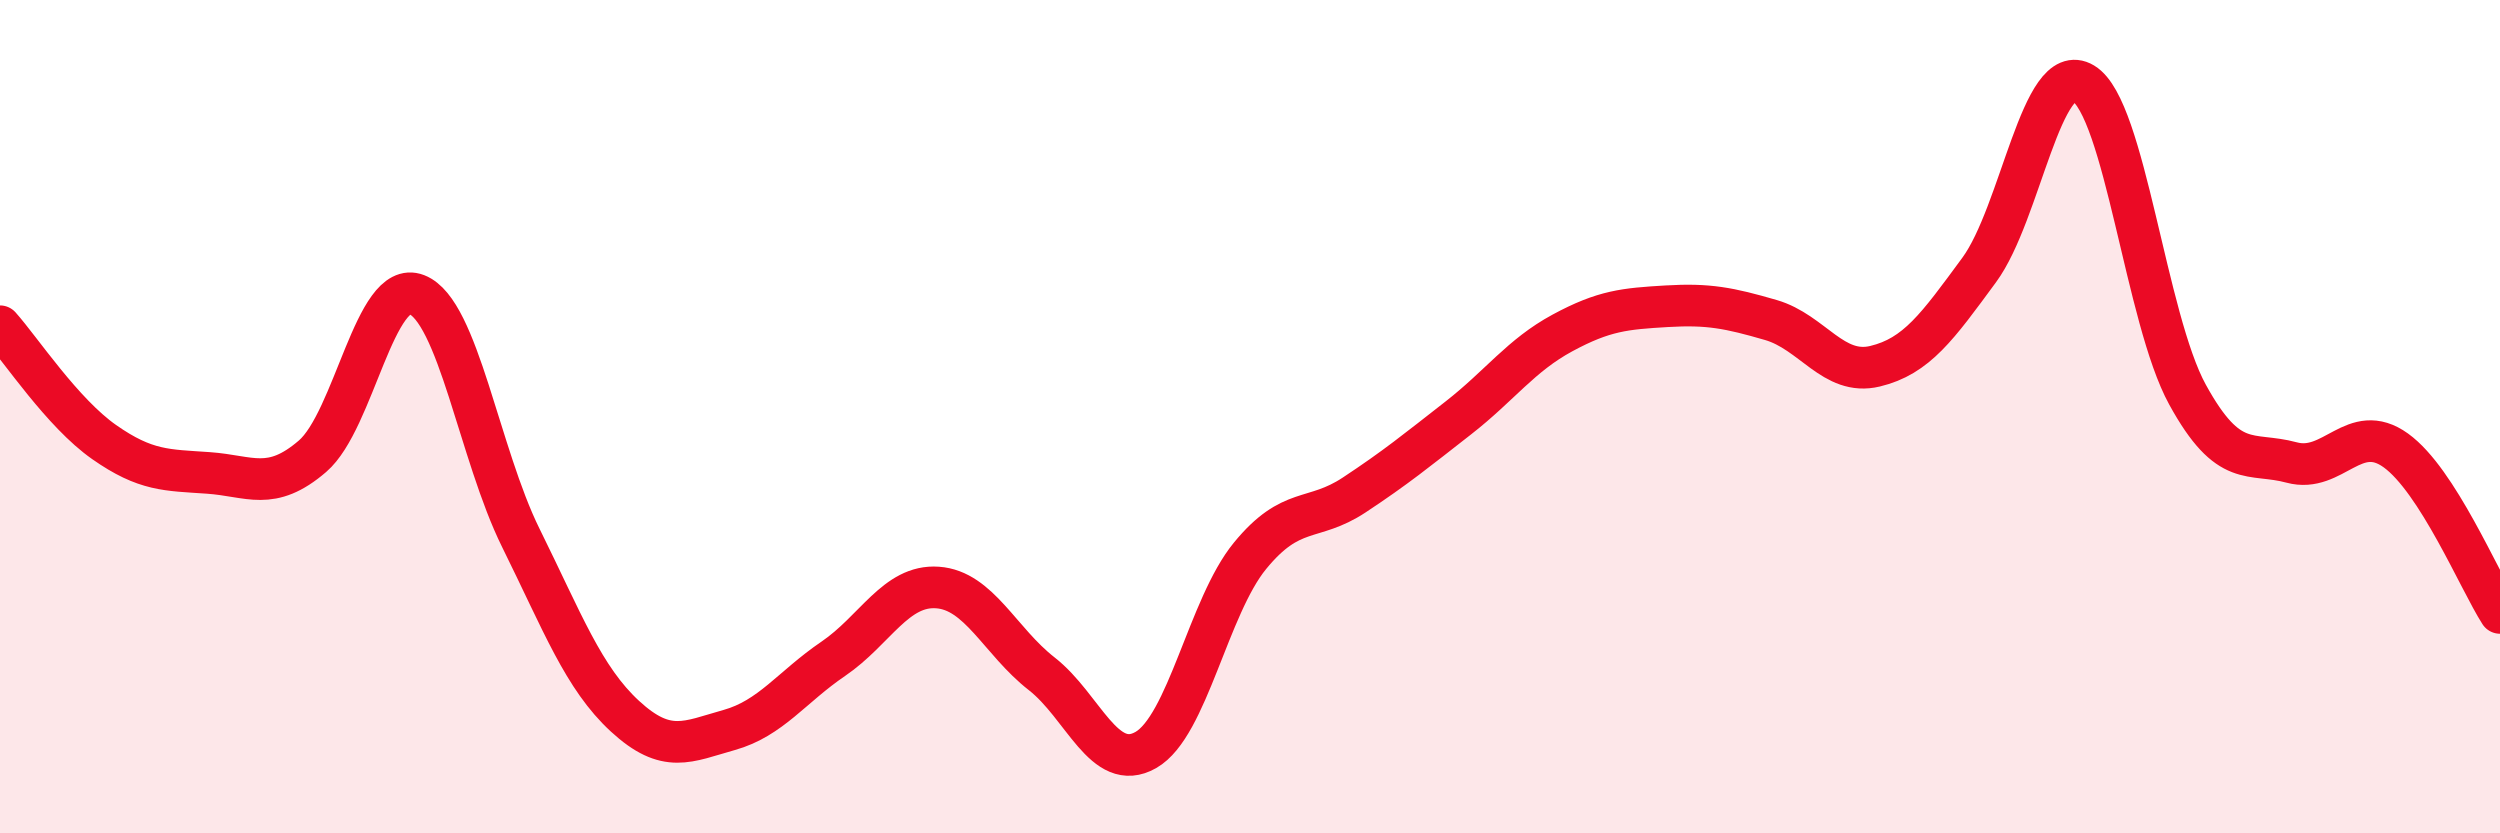 
    <svg width="60" height="20" viewBox="0 0 60 20" xmlns="http://www.w3.org/2000/svg">
      <path
        d="M 0,7.83 C 0.5,8.39 1.5,9.91 2.5,10.61 C 3.5,11.31 4,11.28 5,11.35 C 6,11.42 6.5,11.81 7.5,10.95 C 8.5,10.09 9,6.68 10,7.07 C 11,7.46 11.5,10.89 12.5,12.91 C 13.5,14.93 14,16.27 15,17.19 C 16,18.11 16.5,17.8 17.5,17.52 C 18.5,17.24 19,16.49 20,15.81 C 21,15.13 21.5,14.03 22.5,14.1 C 23.5,14.17 24,15.39 25,16.17 C 26,16.95 26.5,18.57 27.5,18 C 28.5,17.43 29,14.56 30,13.34 C 31,12.12 31.5,12.54 32.5,11.88 C 33.5,11.22 34,10.81 35,10.03 C 36,9.25 36.5,8.53 37.5,7.99 C 38.5,7.45 39,7.41 40,7.35 C 41,7.29 41.5,7.39 42.5,7.68 C 43.5,7.97 44,9.03 45,8.79 C 46,8.55 46.5,7.84 47.5,6.48 C 48.5,5.12 49,1.4 50,2 C 51,2.6 51.5,7.65 52.5,9.47 C 53.5,11.29 54,10.83 55,11.1 C 56,11.37 56.5,10.09 57.5,10.81 C 58.5,11.53 59.5,13.93 60,14.71L60 20L0 20Z"
        fill="#EB0A25"
        opacity="0.1"
        stroke-linecap="round"
        stroke-linejoin="round"
      />
      <path
        d="M 0,7.83 C 0.5,8.39 1.5,9.91 2.5,10.61 C 3.5,11.31 4,11.28 5,11.35 C 6,11.42 6.5,11.81 7.5,10.95 C 8.5,10.09 9,6.68 10,7.07 C 11,7.46 11.5,10.89 12.5,12.91 C 13.5,14.93 14,16.27 15,17.19 C 16,18.11 16.5,17.8 17.5,17.52 C 18.5,17.24 19,16.49 20,15.81 C 21,15.13 21.5,14.03 22.5,14.1 C 23.5,14.17 24,15.39 25,16.17 C 26,16.95 26.5,18.57 27.5,18 C 28.5,17.43 29,14.56 30,13.34 C 31,12.12 31.5,12.54 32.5,11.88 C 33.5,11.22 34,10.81 35,10.03 C 36,9.25 36.5,8.53 37.5,7.99 C 38.5,7.45 39,7.41 40,7.35 C 41,7.29 41.5,7.39 42.5,7.68 C 43.5,7.97 44,9.03 45,8.79 C 46,8.55 46.5,7.84 47.5,6.48 C 48.5,5.12 49,1.4 50,2 C 51,2.6 51.5,7.65 52.5,9.47 C 53.5,11.29 54,10.83 55,11.1 C 56,11.37 56.5,10.09 57.5,10.81 C 58.5,11.53 59.5,13.93 60,14.71"
        stroke="#EB0A25"
        stroke-width="1"
        fill="none"
        stroke-linecap="round"
        stroke-linejoin="round"
      />
    </svg>
  